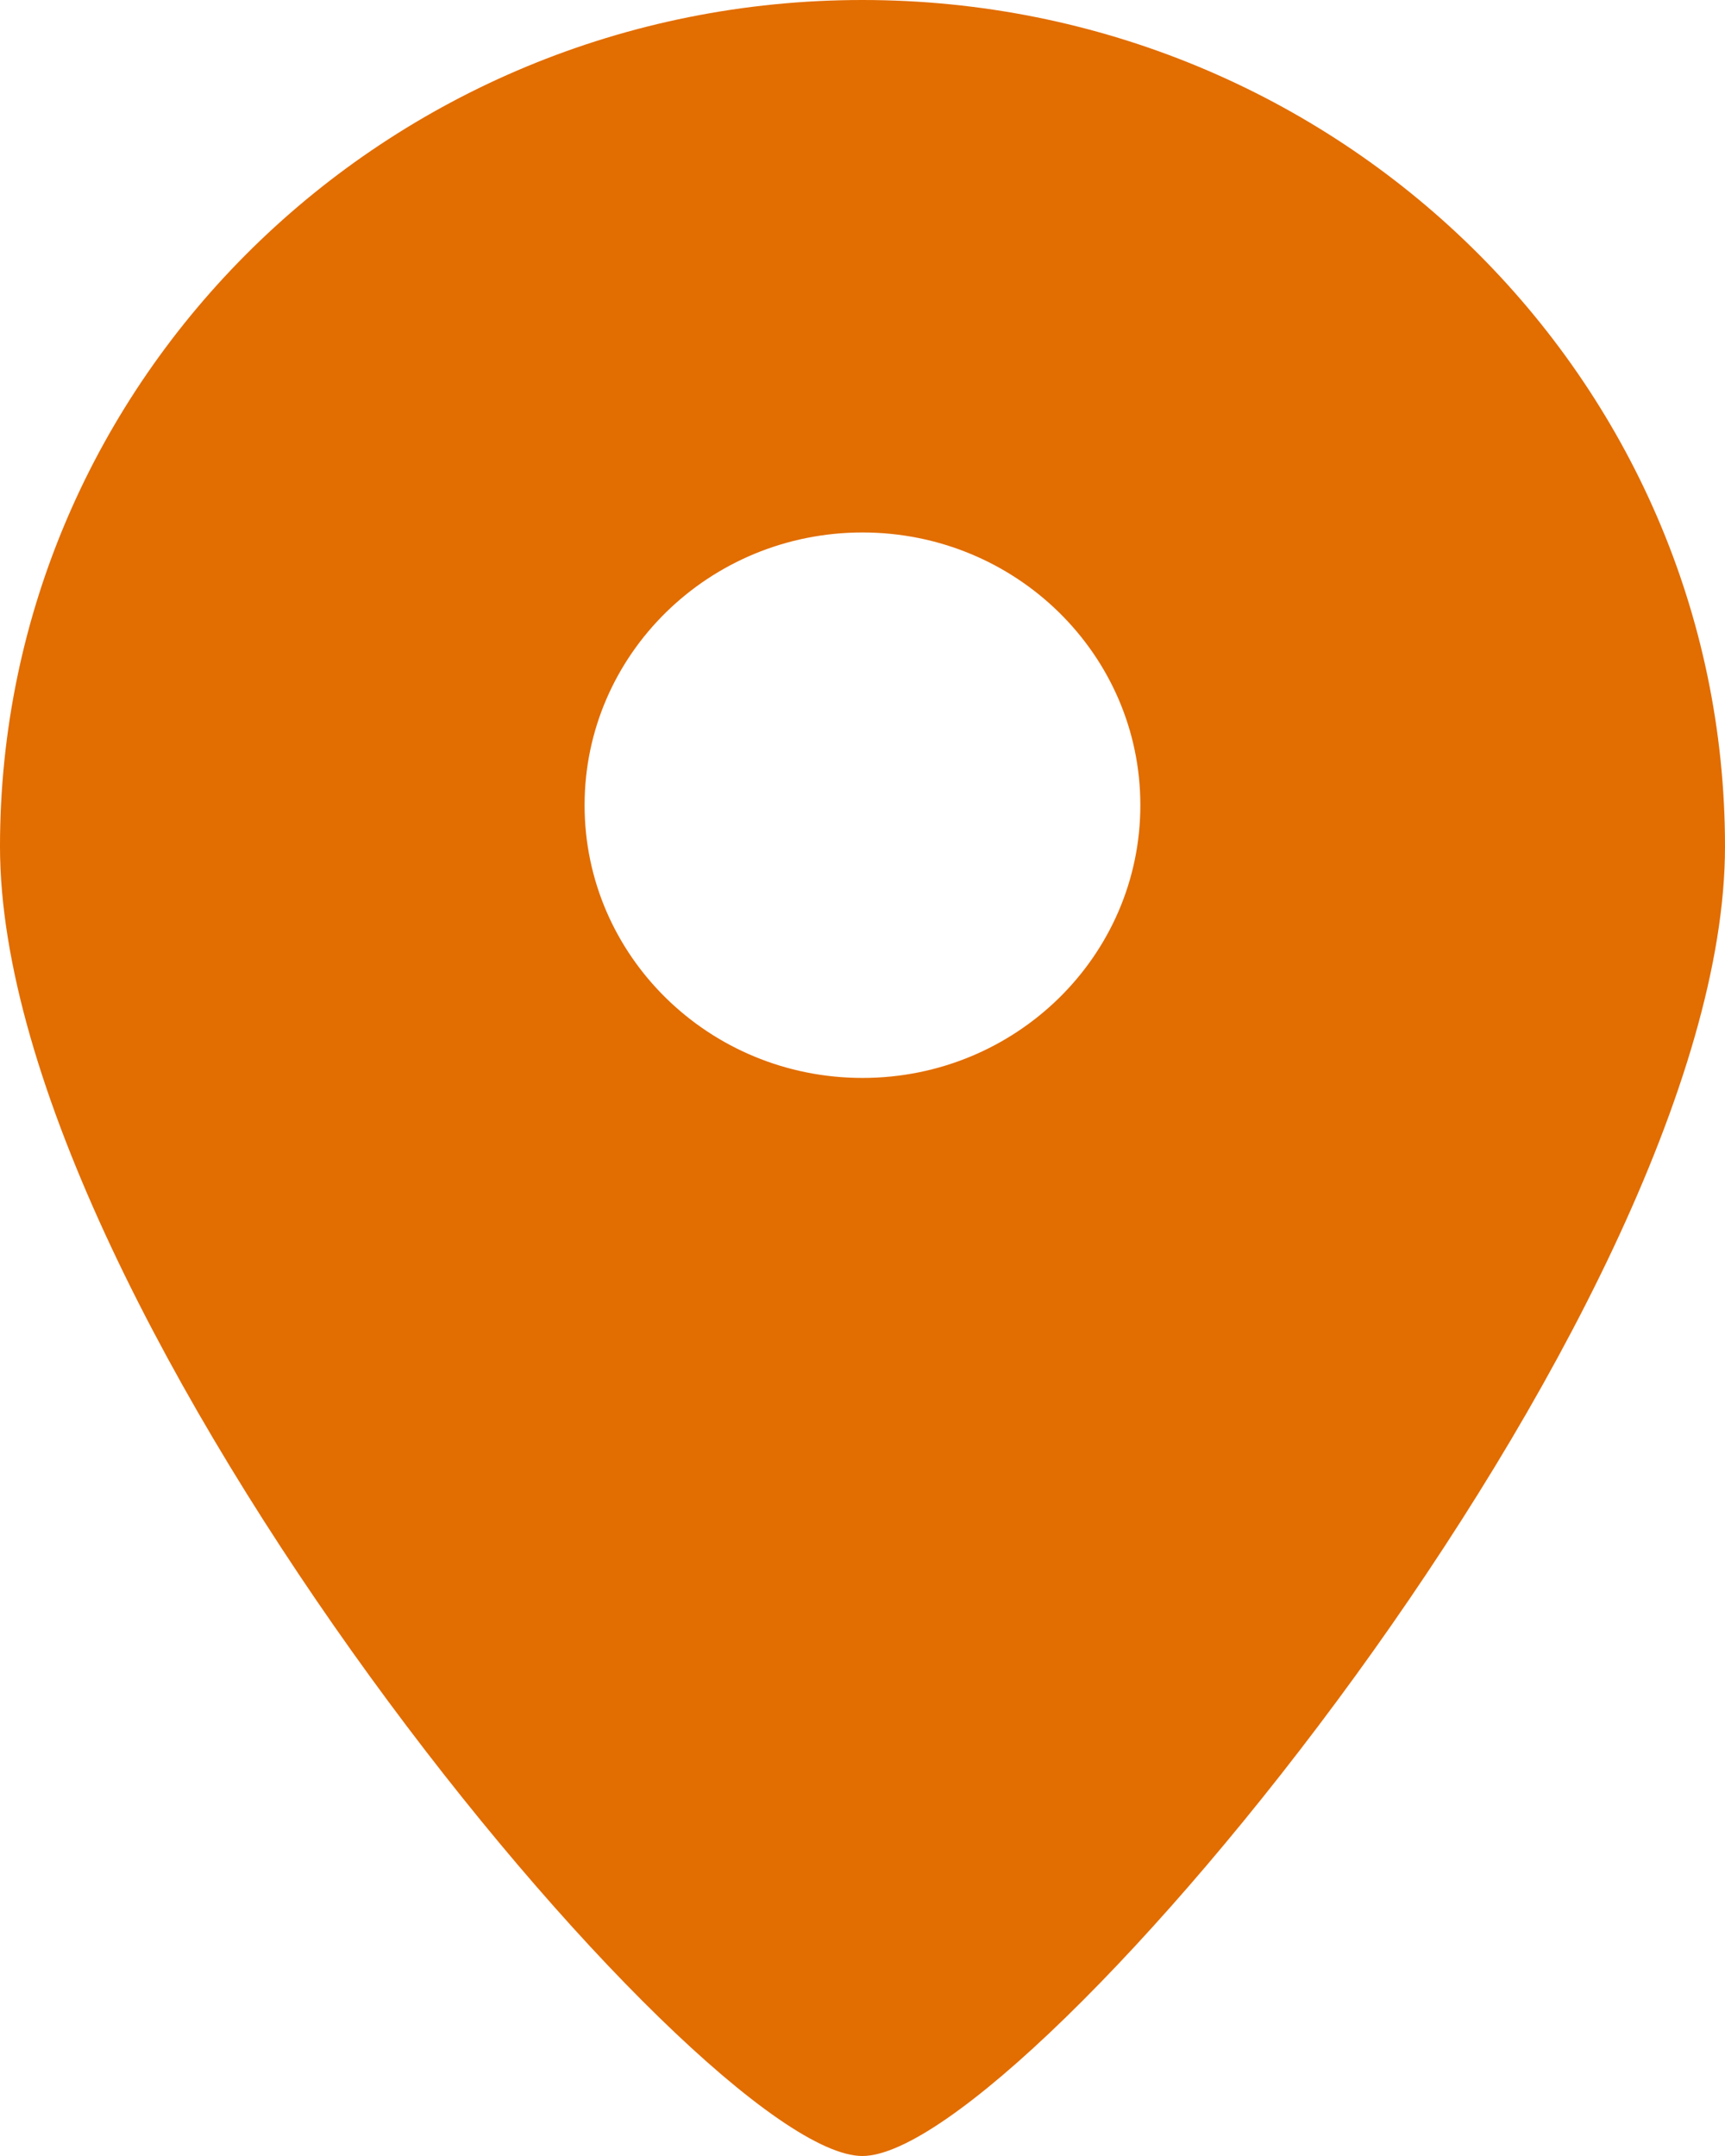 <svg width="28" height="35" viewBox="0 0 28 35" fill="none" xmlns="http://www.w3.org/2000/svg">
<path d="M13.998 0C6.268 0 0 6.152 0 13.742C0 21.331 11.351 35 13.998 35C16.647 35 28 21.331 28 13.742C28 6.153 21.731 0 13.998 0ZM14 17.499C11.509 17.499 9.489 15.518 9.489 13.071C9.489 10.626 11.509 8.644 14 8.644C16.49 8.644 18.51 10.626 18.51 13.071C18.51 15.518 16.49 17.499 14 17.499Z" fill="#E26D00"/>
</svg>
